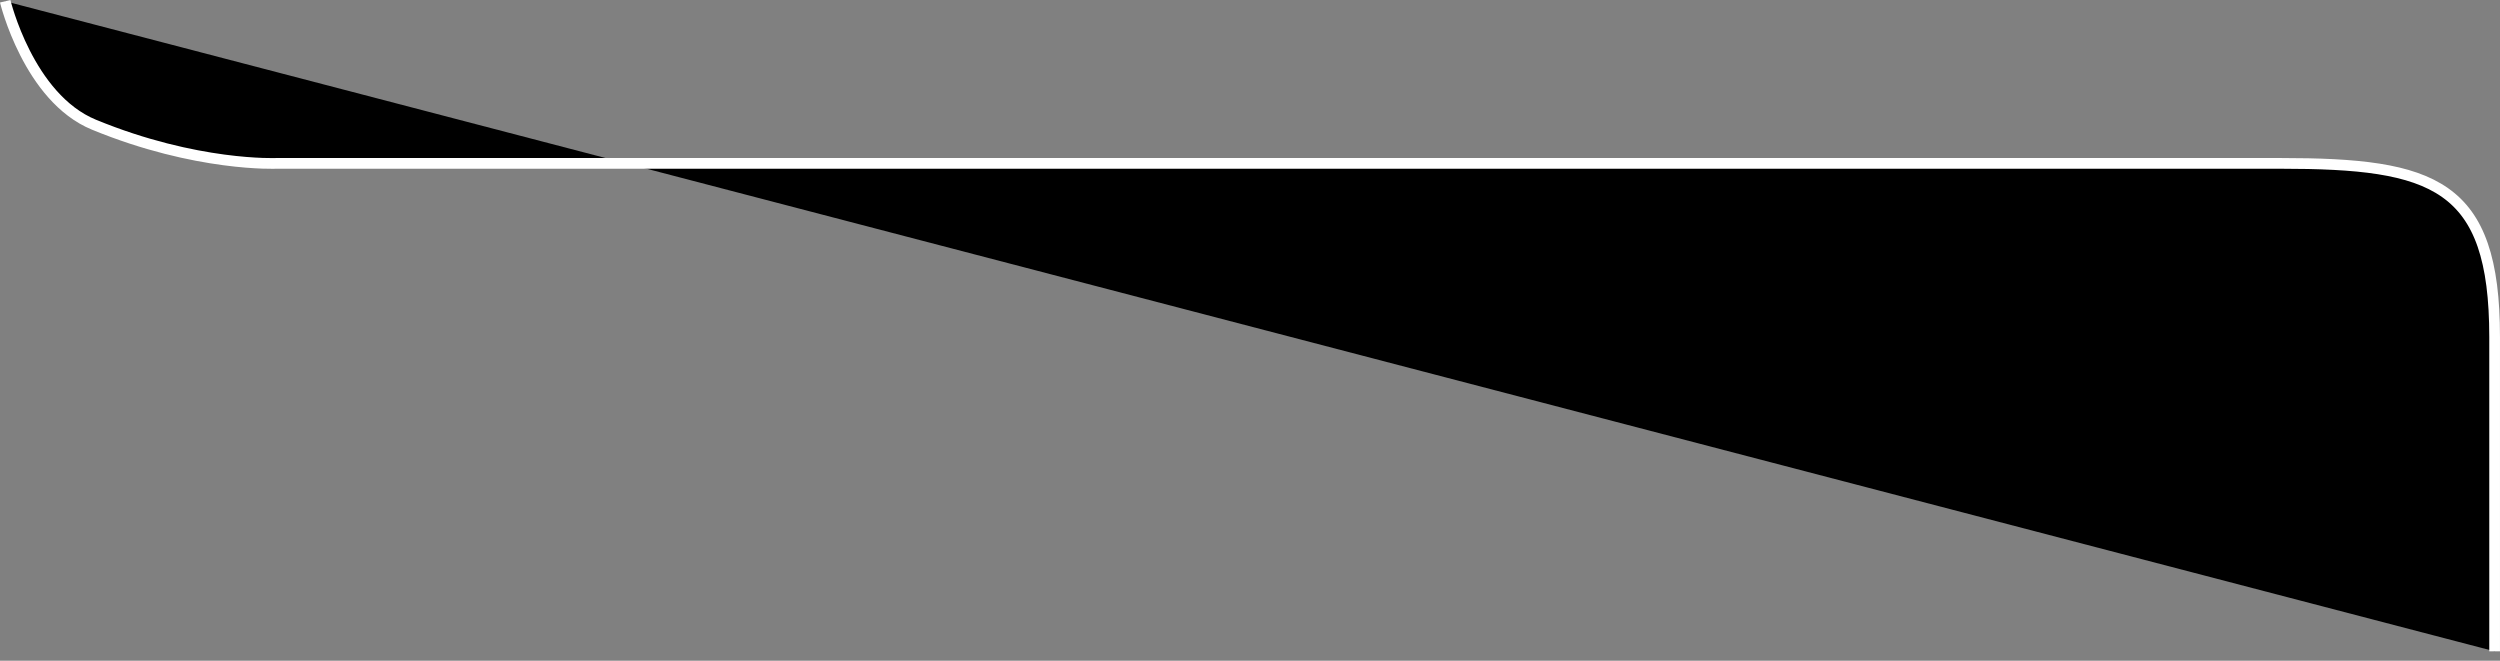 <svg width="140" height="37" viewBox="0 0 140 37" fill="none" xmlns="http://www.w3.org/2000/svg">
<rect x="0" y="0" width="140" height="37" fill="#808080" stroke="none"/>
<path d="M139.699 36.473V18.871C139.699 10.275 136.297 9.149 127.701 9.149H15.482C15.482 9.149 11.015 9.351 5.262 6.983C1.59 5.474 0.292 0.07 0.292 0.07" fill="black"/>
<path d="M139.699 36.473V18.871C139.699 10.275 136.297 9.149 127.701 9.149H15.482C15.482 9.149 11.015 9.351 5.262 6.983C1.59 5.474 0.292 0.07 0.292 0.07" stroke="white" stroke-width="0.6"/>
</svg>
